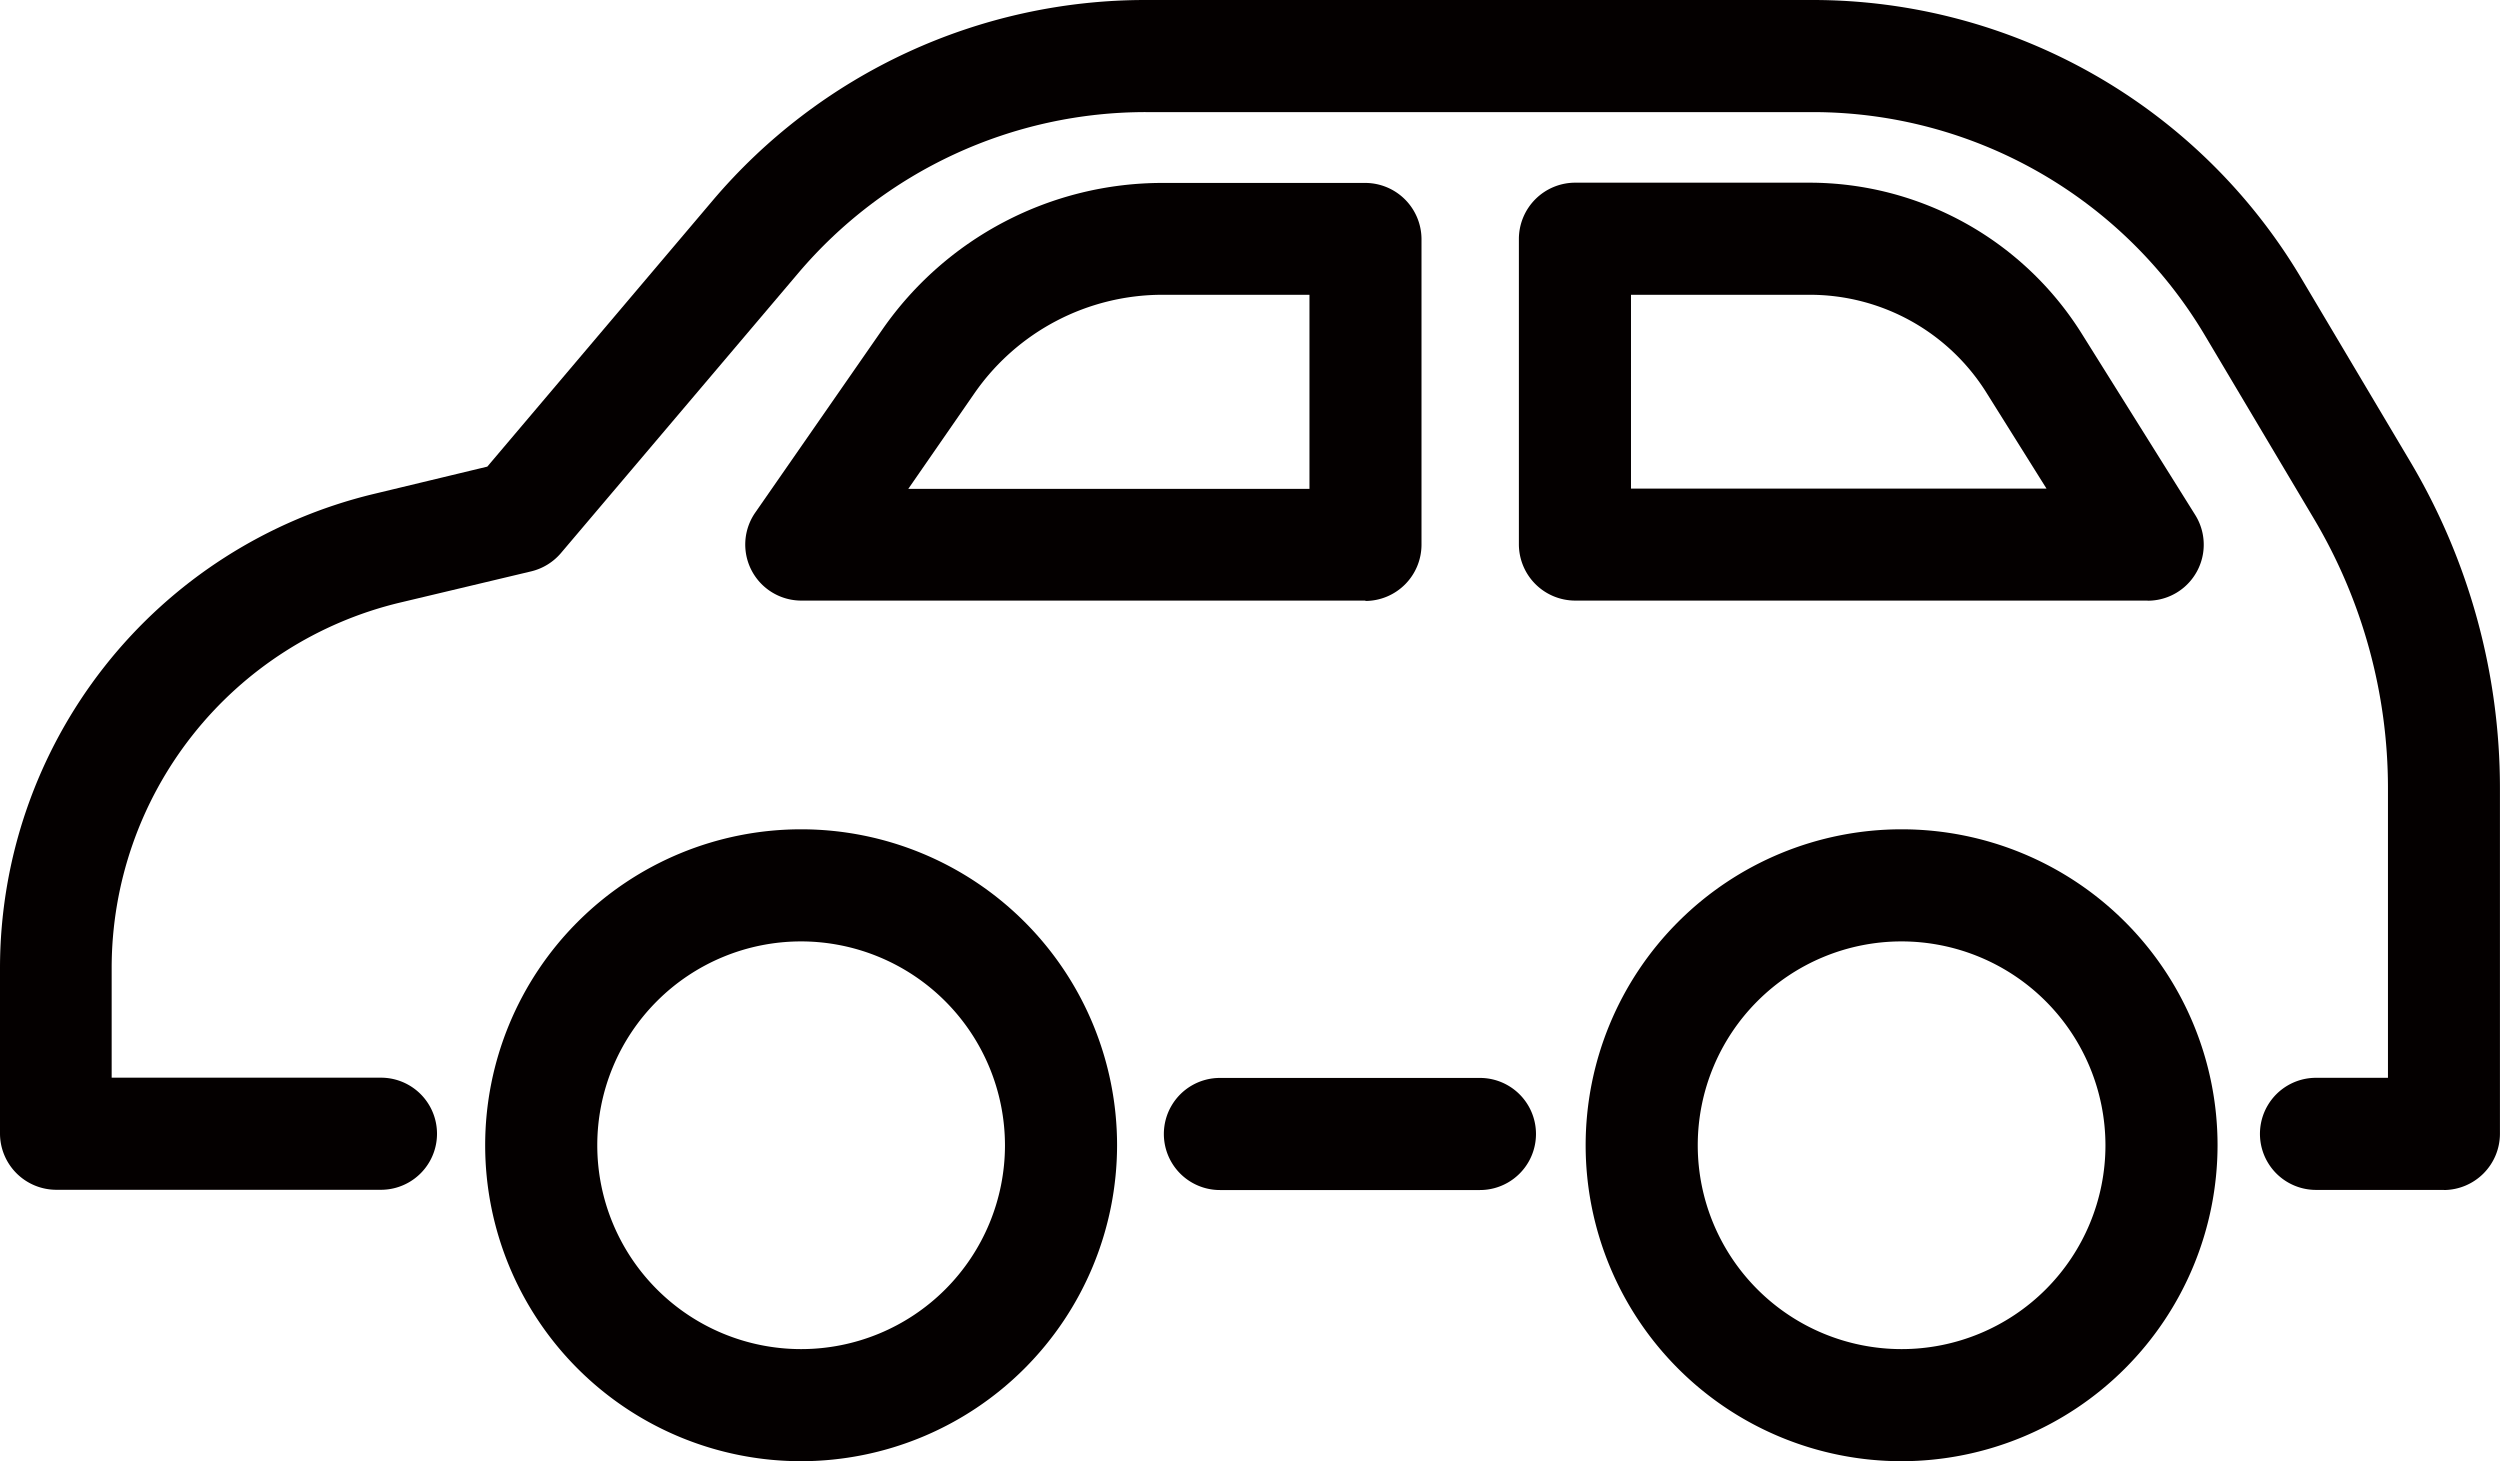 <svg xmlns="http://www.w3.org/2000/svg" xmlns:xlink="http://www.w3.org/1999/xlink" width="39.919" height="23.332" viewBox="0 0 39.919 23.332">
  <defs>
    <clipPath id="clip-path">
      <rect id="長方形_95" data-name="長方形 95" width="39.919" height="23.332" fill="none"/>
    </clipPath>
  </defs>
  <g id="グループ_217" data-name="グループ 217" clip-path="url(#clip-path)">
    <path id="パス_189" data-name="パス 189" d="M910.919,576.946c-.023-.022-.047-.043-.071-.063.016.013.04.034.071.063" transform="translate(-875.766 -554.664)" fill="#8d1c22"/>
    <path id="パス_190" data-name="パス 190" d="M39.024,19H36.981a.895.895,0,0,1,0-1.79H38.13V12.585a8.419,8.419,0,0,0-1.181-4.3L35.205,5.352A7.285,7.285,0,0,0,28.943,1.79H18.3a7.272,7.272,0,0,0-5.559,2.577L8.957,8.831a.9.9,0,0,1-.474.292l-2.1.5a6,6,0,0,0-4.6,5.834v1.751h4.3a.895.895,0,0,1,0,1.79H.895A.9.9,0,0,1,0,18.107V15.461A7.79,7.79,0,0,1,5.969,7.887l1.812-.436L11.373,3.21A9.058,9.058,0,0,1,18.3,0H28.943a9.074,9.074,0,0,1,7.8,4.438l1.743,2.933a10.209,10.209,0,0,1,1.432,5.214v5.522a.9.9,0,0,1-.895.895" fill="#040000"/>
    <path id="パス_191" data-name="パス 191" d="M206.173,353.889a5.045,5.045,0,1,1,5.045-5.045,5.051,5.051,0,0,1-5.045,5.045m0-8.3a3.255,3.255,0,1,0,3.255,3.255,3.259,3.259,0,0,0-3.255-3.255" transform="translate(-193.381 -330.557)" fill="#040000"/>
    <path id="パス_192" data-name="パス 192" d="M662.422,353.889a5.045,5.045,0,1,1,5.045-5.045,5.051,5.051,0,0,1-5.045,5.045m0-8.3a3.255,3.255,0,1,0,3.255,3.255,3.259,3.259,0,0,0-3.255-3.255" transform="translate(-632.058 -330.557)" fill="#040000"/>
    <path id="パス_193" data-name="パス 193" d="M318.789,82.4h-9.012A.895.895,0,0,1,309.042,81l2.035-2.931a5.444,5.444,0,0,1,4.47-2.338h3.242a.9.9,0,0,1,.895.895v4.885a.9.9,0,0,1-.895.895m-7.3-1.79h6.406V77.517h-2.347a3.654,3.654,0,0,0-3,1.569Z" transform="translate(-296.986 -72.81)" fill="#040000"/>
    <path id="パス_194" data-name="パス 194" d="M639.735,82.4H630.59a.9.9,0,0,1-.895-.895V76.622a.9.9,0,0,1,.895-.895h3.741a5.133,5.133,0,0,1,4.351,2.41l1.812,2.895a.895.895,0,0,1-.758,1.37m-8.251-1.79h6.635l-.955-1.525a3.325,3.325,0,0,0-2.834-1.57h-2.846Z" transform="translate(-605.442 -72.81)" fill="#040000"/>
    <path id="パス_195" data-name="パス 195" d="M487.545,448.68h-4.152a.895.895,0,0,1,0-1.79h4.152a.895.895,0,1,1,0,1.79" transform="translate(-463.914 -429.678)" fill="#040000"/>
  </g>
</svg>
